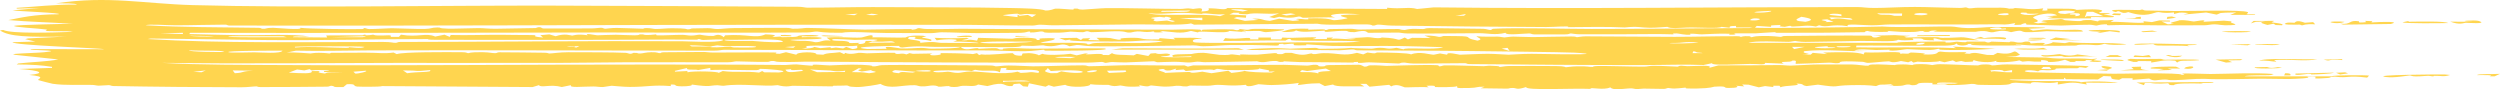 <?xml version="1.0" encoding="UTF-8"?> <svg xmlns="http://www.w3.org/2000/svg" width="308" height="11" viewBox="0 0 308 11" fill="none"><path d="M6.919 0.407C13.362 -0.554 17.76 0.467 23.737 0.63C36.895 0.988 54.246 0.665 67.703 0.691C77.888 0.71 88.238 0.779 98.362 0.834C98.882 0.837 99.192 0.942 99.427 0.943C101.644 0.956 105.361 0.86 107.56 0.874C112.185 0.903 120.234 0.887 124.471 0.986C126.27 1.028 128.115 1.045 128.814 1.296C129.472 1.309 129.83 1.082 130.002 1.07C130.004 1.07 130.006 1.07 130.008 1.07C130.561 1.032 131.957 1.191 132.265 1.181C132.311 1.18 132.027 1.015 132.775 1.065C132.841 1.069 132.78 1.181 133.409 1.183C133.573 1.183 135.678 1.012 136.28 1.001C138.282 0.967 143.062 1.102 145.456 1.099C145.822 1.099 146.033 1.034 146.419 1.033C146.619 1.032 146.918 1.103 146.98 1.103C147.249 1.1 148.425 0.778 148.003 1.413C149.231 1.373 148.87 1.163 148.897 1.027C150.231 1.007 150.873 1.306 151.221 0.989C157.778 1.027 164.334 1.066 170.891 1.104C170.893 1.052 170.895 1.001 170.897 0.949C172.829 1.155 173.492 0.806 174.595 1.106C175.276 1.04 175.956 0.974 176.636 0.908C194.12 1.111 211.562 0.87 228.849 0.87C229.578 0.87 229.76 0.98 230.964 0.981C232.292 0.982 234.16 0.854 235.911 0.856C237.447 0.857 239.713 0.961 241.425 0.977C241.812 0.981 242.091 0.911 242.135 0.911C242.391 0.914 242.404 1.024 242.652 1.027C242.949 1.031 243.307 0.949 243.65 0.954C244.932 0.972 246.329 0.944 246.491 0.946C247.273 0.957 247.446 1.064 247.51 1.066C248.38 1.079 248.054 0.981 248.27 0.987C249.394 1.017 250.188 1.26 251.727 1.027C251.685 1.117 251.643 1.207 251.601 1.297C252.779 1.348 252.001 1.108 252.242 1.065C252.34 1.049 254.874 1.078 255.07 1.082C255.75 1.098 255.769 1.218 255.827 1.219C255.971 1.223 257.683 1.087 258.561 1.192C259.6 1.316 258.377 1.56 258.635 1.605C258.679 1.613 259.767 1.588 259.913 1.665C260.074 1.747 259.133 1.745 259.148 1.779C259.158 1.803 260.72 1.972 260.42 2.086C260.18 2.2 258.061 2.054 257.612 2.108C257.538 2.117 257.678 2.258 257.612 2.263C257.349 2.282 252.467 2.286 252.244 2.263C252.498 2.199 252.752 2.134 253.006 2.07C252.668 2.064 252.33 2.057 251.992 2.051C252.473 1.999 252.954 1.948 253.434 1.896C252.72 1.367 250.569 1.903 250.48 2.167C250.442 2.289 251.757 2.603 250.533 2.786C250.719 2.818 250.905 2.849 251.091 2.88C251.475 2.829 251.858 2.777 252.242 2.726C251.986 2.694 251.731 2.661 251.475 2.629C251.569 2.592 251.663 2.555 251.757 2.519C252.474 2.46 253.191 2.401 253.908 2.342C254.276 2.369 254.199 2.477 254.453 2.498C257.611 2.762 255.551 2.426 257.619 2.475C257.914 2.533 258.21 2.591 258.505 2.649C258.401 2.409 259.317 2.56 260.425 2.456C260.292 2.534 260.16 2.612 260.028 2.69C261.633 2.648 264.886 3.041 264.008 2.611C264.376 2.648 264.744 2.685 265.112 2.721C265.422 2.651 265.733 2.581 266.043 2.51C266.473 2.519 266.902 2.527 267.331 2.535C267.333 2.573 267.335 2.611 267.337 2.649C266.995 2.649 266.652 2.649 266.31 2.649C266.567 2.765 266.824 2.881 267.081 2.997C267.334 2.978 267.586 2.959 267.839 2.939C266.779 2.83 268.176 2.651 268.514 2.498C269.408 2.441 269.978 2.64 270.278 2.649C270.419 2.653 272.077 2.303 271.427 2.688C272.28 2.641 273.134 2.594 273.987 2.547C274.321 2.577 274.654 2.606 274.988 2.636C274.264 2.815 276.363 3.032 274.817 3.106C273.662 3.162 273.378 2.994 272.83 2.995C272.336 2.996 272.075 3.109 271.537 3.114C267.923 3.146 264.979 3.125 261.546 3.075C260.868 3.065 260.251 3.12 259.795 3.113C259.281 3.104 259.925 2.962 259.27 2.997C258.582 3.033 258.433 3.149 258.251 3.151C258.138 3.152 257.78 3.048 257.45 3.048C256.094 3.048 254.108 3.149 253.916 3.148C253.698 3.147 249.865 3.053 249.681 3.036C249.584 3.027 249.786 2.643 248.941 3.052C248.678 3.06 248.414 3.067 248.15 3.075C248.193 2.998 248.236 2.922 248.278 2.845C246.717 3.136 247.254 2.973 245.749 2.996C242.145 3.051 236.828 2.986 232.886 3.013C232.005 3.02 231.67 3.111 230.629 3.118C229.661 3.124 227.135 2.85 227.684 3.229C225.532 2.901 225.186 3.468 224.108 3.114C223.977 3.165 223.847 3.217 223.717 3.268C222.547 3.048 222.186 3.242 220.909 3.268C220.358 3.28 220.993 3.045 219.882 3.307C219.669 3.287 219.457 3.268 219.245 3.248C219.294 3.191 219.344 3.135 219.393 3.078C218.159 3.124 218.08 3.095 218.22 3.307C217.625 3.269 217.029 3.23 216.433 3.191C216.359 3.261 216.285 3.331 216.211 3.401C216.497 3.534 230.022 3.333 231.906 3.269C234.115 3.427 238.553 3.23 240.337 3.267C241.051 3.282 241.367 3.44 242.406 3.459C243.445 3.478 244.753 3.335 245.306 3.33C247.149 3.312 255.881 3.343 249.942 3.54C250.113 3.617 250.284 3.694 250.454 3.771C252.814 3.508 251.96 3.67 253.918 3.697C254.742 3.708 256.703 3.536 256.593 3.886C255.063 3.951 253.436 3.839 252.105 3.844C251.973 3.845 250.397 4.005 249.586 3.961C248.854 3.922 249.358 3.588 247.766 3.963C246.584 3.597 245.9 3.929 245.588 3.964C245.048 4.025 244.989 3.845 244.449 3.824C243.862 3.8 243.457 3.92 243.377 3.921C242.571 3.924 238.372 3.94 238.18 3.867C238.349 3.835 238.518 3.803 238.686 3.771C237.596 3.72 237.824 3.904 237.537 3.926C237.324 3.926 237.11 3.925 236.897 3.924C236.982 3.886 237.066 3.848 237.151 3.81C235.863 3.818 236.848 3.951 235.021 3.947C233.86 3.945 232.661 3.799 232.549 3.81C232.515 3.813 232.881 3.911 232.408 3.924C231.624 3.946 230.27 3.944 230.119 3.81C229.735 3.829 229.768 3.96 229.717 3.963C229.494 3.975 225.663 4.02 224.976 4.028C223.074 4.049 220.957 4.021 218.896 4.043C218.684 4.045 218.819 3.961 218.607 3.964C218.266 3.968 216.516 4.1 216.255 4.11C215.602 4.133 213.886 4.08 213.616 4.118C213.577 4.124 214.142 4.238 213.482 4.273C212.749 4.312 213.143 4.159 213.104 4.157C211.611 4.105 210.669 4.211 209.65 4.232C209.32 4.238 208.711 4.123 208.245 4.157C208.192 4.161 208.298 4.268 208.245 4.273C207.541 4.329 206.883 4.131 206.578 4.118C205.833 4.087 206.238 4.233 206.2 4.234C205.703 4.239 205.035 4.186 204.28 4.193C200.914 4.224 198.167 4.233 194.588 4.223C194.138 4.222 193.605 4.119 193.536 4.119C193.324 4.12 193.385 4.241 192.77 4.238C191.475 4.232 190.274 4.238 188.992 4.235C188.733 4.235 188.623 4.123 188.427 4.12C187.766 4.113 185.514 4.406 185.477 4.042C184.167 4.365 183.296 4.086 182.242 4.09C179.743 4.096 175.831 4.162 173.34 4.12C172.816 4.111 172.57 4.018 172.278 4.013C171.755 4.004 168.764 4.056 168.608 4.041C168.301 4.013 168.485 3.602 166.905 3.96C165.979 3.985 166.089 3.817 165.897 3.808C164.405 3.74 162.953 4.117 163.224 3.771C161.487 3.865 160.361 4.056 159.651 3.733C159.661 3.891 158.843 3.985 157.858 3.925C158.867 3.66 158.742 3.491 161.181 3.54C161.22 3.54 161.146 3.654 161.185 3.655C161.533 3.663 162.259 3.605 162.853 3.611C163.447 3.618 163.117 3.696 163.355 3.694C163.572 3.693 163.565 3.584 163.88 3.582C164.901 3.578 165.805 3.548 166.386 3.546C166.752 3.545 167.162 3.64 167.446 3.64C168.544 3.64 170.871 3.565 172.269 3.575C172.56 3.578 172.438 3.685 173.075 3.694C173.149 3.695 173.421 3.583 173.978 3.56C174.536 3.537 174.969 3.592 175.327 3.581C175.627 3.571 175.502 3.471 176.116 3.465C176.628 3.46 182.426 3.532 182.741 3.548C183.194 3.571 183.409 3.71 183.686 3.693C183.734 3.69 183.817 3.555 183.985 3.545C186.765 3.385 192.919 3.57 196.095 3.569C202.735 3.567 208.861 3.487 215.56 3.456C215.68 3.432 215.799 3.409 215.919 3.385C215.241 3.384 214.564 3.383 213.887 3.383C213.883 3.319 213.879 3.255 213.874 3.192C212.959 3.182 213.08 3.332 213.106 3.423C212.767 3.384 212.428 3.346 212.09 3.307C211.797 3.529 209.538 3.382 208.373 3.382C207.616 3.382 206.714 3.466 206.315 3.46C205.471 3.446 205.493 3.31 205.427 3.307C205.314 3.304 204.136 3.425 203.286 3.42C202.029 3.414 201.893 3.204 200.173 3.382C197.97 3.273 195.527 3.328 193.152 3.346C193.604 3.152 191.476 3.335 190.516 3.332C184.659 3.313 177.46 3.23 171.526 3.154C170.764 3.144 170.188 3.03 169.763 3.033C169.532 3.035 169.432 3.17 169.112 3.152C169.056 3.149 169.017 3.023 168.421 3.004C166.939 2.956 163.247 3.166 162.313 2.925C157.245 2.962 152.178 2.999 147.11 3.037C146.983 2.985 146.856 2.934 146.728 2.882C145.766 3.145 141.96 2.991 140.104 3.003C136.838 3.025 132.67 3.107 129.808 3.116C129.186 3.118 128.677 3.043 128.088 3.045C127.835 3.046 127.52 3.142 127.256 3.143C124.297 3.15 120.29 3.051 117.308 3.053C110.537 3.058 104.161 3.043 97.3 3.048C74.19 3.063 51.213 3.205 28.299 3.148C27.992 3.147 28.007 3.036 27.769 3.035C26.364 3.029 23.226 3.121 21.639 3.116C20.374 3.112 18.367 2.942 17.932 3.113C22.424 3.373 27.171 3.353 31.848 3.426C32.18 3.431 32.221 3.536 32.262 3.538C33.02 3.575 32.541 3.429 33.639 3.423C34.006 3.421 37.396 3.758 36.993 3.422C37.804 3.557 43.526 3.624 44.631 3.579C44.966 3.566 44.729 3.466 44.795 3.461C45.084 3.439 45.215 3.576 45.473 3.58C46.162 3.588 47.913 3.477 48.246 3.478C49.012 3.479 51.307 3.591 52.318 3.565C53.245 3.54 53.072 3.397 53.873 3.384C54.504 3.374 53.816 3.495 55.226 3.531C55.925 3.549 58.37 3.462 58.964 3.462C59.558 3.462 60.218 3.548 61.037 3.542C62.217 3.532 64.784 3.485 65.985 3.457C66.057 3.456 66.231 3.344 66.408 3.346C66.774 3.351 66.664 3.489 66.94 3.503C67.217 3.517 72.004 3.5 72.817 3.501C73.378 3.502 73.765 3.42 74.074 3.421C74.317 3.422 74.344 3.536 74.591 3.538C74.668 3.538 75.322 3.438 75.974 3.44C76.591 3.443 78.933 3.537 79.204 3.538C79.381 3.539 79.187 3.457 79.709 3.459C80.185 3.461 80.498 3.567 80.769 3.569C81.399 3.572 82.102 3.482 82.77 3.481C84.69 3.48 84.591 3.611 84.706 3.616C85.026 3.627 85.154 3.507 85.259 3.505C85.701 3.495 86.786 3.472 87.181 3.468C87.672 3.462 87.88 3.576 88.403 3.577C88.792 3.577 89.578 3.465 90.466 3.46C92.468 3.447 94.848 3.426 96.814 3.43C97.4 3.431 97.49 3.536 97.669 3.538C98.611 3.553 99.138 3.436 99.407 3.438C101.324 3.448 104.744 3.631 106.524 3.646C107.248 3.653 110.42 3.568 112.209 3.583C112.414 3.585 112.222 3.667 112.45 3.654C112.995 3.623 112.944 3.457 113.221 3.462C113.354 3.465 113.658 3.559 114.047 3.568C116.061 3.616 117.447 3.543 118.366 3.548C127.192 3.597 136.192 3.64 144.435 3.655C145.354 3.657 146.494 3.558 147.881 3.654C147.924 3.705 147.966 3.757 148.009 3.809C148.058 3.758 148.106 3.707 148.155 3.656C149.726 3.629 150.32 3.564 151.925 3.628C152.063 3.634 152.485 3.87 152.746 3.577C154.336 3.789 153.464 3.575 154.644 3.555C155.824 3.535 156.971 3.601 158.115 3.616C158.742 3.721 156.11 3.963 155.939 3.962C155.662 3.961 155.375 3.815 155.109 3.808C154.321 3.784 153.559 3.9 153.382 3.77C152.363 3.907 153.631 3.839 153.504 3.963C152.824 3.911 152.144 3.86 151.465 3.809C151.118 4.23 147.361 3.681 147.622 4.002C147.324 3.937 147.025 3.873 146.726 3.809C145.416 4.211 144.645 3.928 142.897 3.808C143.023 3.86 143.149 3.911 143.275 3.963C143.239 3.984 141.697 4.066 142.248 3.847C140.667 4.136 140.734 3.655 139.316 4.003C138.474 4.047 138.98 3.846 137.472 3.849C136.579 3.851 135.47 3.957 134.472 3.964C134.242 3.965 134.142 3.848 133.937 3.848C133.732 3.849 133.633 3.963 133.385 3.966C132.873 3.972 132.209 3.892 131.889 3.9C131.602 3.906 131.193 4.007 130.501 4.023C128.088 4.079 128.817 3.935 128.436 3.886C128.026 3.834 127.732 4.024 126.916 4.002C126.834 4 127.045 3.881 126.779 3.886C126.565 3.89 126.457 4.019 125.745 4.043C125.462 4.052 121.066 4.08 120.396 4.082C119.369 4.086 117.083 3.977 116.02 3.977C115.611 3.977 115.174 4.081 114.739 4.08C113.297 4.078 110.99 4.069 109.162 4.064C107.517 4.059 104.627 3.831 103.726 4.037C101.415 4.064 100.854 3.888 100.679 3.885C100.208 3.879 99.99 3.995 99.397 4.001C91.704 4.069 81.575 3.992 74.289 4.001C57.389 4.023 40.397 4.087 23.439 4.04C23.393 4.092 23.348 4.143 23.302 4.195C25.307 4.228 27.662 4.318 29.641 4.339C32.283 4.366 36.202 4.15 38.139 4.504C37.353 4.535 36.073 4.399 36.096 4.581C37.501 4.594 38.906 4.607 40.311 4.62C40.269 4.536 40.227 4.452 40.185 4.368C41.652 4.344 43.152 4.362 44.624 4.35C44.879 4.348 44.698 4.272 44.921 4.271C45.17 4.271 45.001 4.349 45.048 4.349C45.678 4.35 45.867 4.272 45.944 4.273C46.141 4.276 45.988 4.351 46.556 4.371C47.611 4.411 48.366 4.212 48.118 4.543C48.458 4.543 48.799 4.543 49.139 4.543C49.227 4.453 49.315 4.363 49.403 4.273C51.497 4.636 52.462 3.999 53.619 4.504C54 4.427 54.382 4.35 54.763 4.273C54.978 4.363 55.193 4.453 55.408 4.543C55.45 4.465 55.492 4.388 55.534 4.311C57.589 4.368 59.778 4.275 61.744 4.284C63.113 4.29 63.441 4.321 64.654 4.315C67.352 4.302 64.673 4.455 66.914 4.621C66.798 4.526 66.681 4.431 66.564 4.337C66.936 4.302 67.307 4.267 67.678 4.233C67.937 4.31 68.195 4.387 68.454 4.464C69.6 4.064 70.343 4.387 70.499 4.387C70.625 4.386 71.058 4.145 72.415 4.349C71.853 4.02 73.451 4.347 73.579 4.349C73.7 4.351 75.256 4.277 75.887 4.28C76.384 4.283 77.444 4.353 78.183 4.35C78.836 4.347 78.77 4.235 78.818 4.234C79.621 4.225 79.118 4.311 79.699 4.316C80.28 4.32 80.731 4.225 80.856 4.233C80.919 4.238 80.708 4.342 80.997 4.352C81.773 4.379 83.176 4.288 84.064 4.291C84.379 4.292 84.775 4.38 85.126 4.383C85.663 4.387 85.914 4.269 86.227 4.273C86.335 4.274 87.029 4.456 87.89 4.428C88.054 4.422 88.536 4.038 89.176 4.582C89.225 4.506 89.275 4.429 89.324 4.353C92.214 4.163 93.018 4.785 94.303 4.233C96.402 4.295 94.961 4.51 95.191 4.543C95.34 4.564 96.024 4.504 96.1 4.508C96.233 4.514 96.21 4.583 96.356 4.583C99.031 4.57 97.843 4.44 98.69 4.357C100.705 4.161 102.277 4.597 98.773 4.466C98.773 4.505 98.773 4.543 98.773 4.582C99.635 4.545 101.826 4.562 101.094 4.758C100.518 4.911 95.322 4.811 98.265 5.027C98.933 5.076 99.279 4.931 100.436 5.202C101.201 5.217 101.312 4.866 102.348 5.007C102.178 4.884 102.007 4.762 101.837 4.639C103.25 4.48 104.993 4.694 106.078 4.625C106.447 4.602 107.776 4.018 107.466 4.602C108.086 4.565 111.006 4.673 111.549 4.621C111.679 4.608 111.849 4.297 113.738 4.406C113.869 4.445 114 4.484 114.131 4.523C112.404 4.636 115.454 4.751 114.626 5.046C114.344 4.913 112.975 4.832 112.754 4.766C112.378 4.651 113.499 4.503 112.07 4.543C111.17 5.036 113.744 4.809 113.351 5.277C115.226 5.059 115.414 5.267 115.838 5.276C117.653 5.311 118.795 5.261 120.508 5.316C120.925 5.22 117.825 5.081 117.441 5.123C118.854 4.782 116.422 4.767 115.395 4.969C115.309 4.866 115.223 4.763 115.137 4.66C116.473 4.716 117.777 4.745 119.1 4.66C119.186 4.699 119.272 4.737 119.358 4.776C119.062 4.834 118.765 4.892 118.468 4.95C119.568 5.044 118.908 4.744 120.375 5.007C120.42 4.891 120.466 4.775 120.511 4.66C121.917 4.698 123.323 4.736 124.729 4.775C125.461 4.543 128.166 4.629 127.671 4.93C128.763 4.951 127.415 4.791 128.438 4.718C128.884 4.686 129.754 4.677 129.969 4.758C129.877 5.045 128.574 5.08 128.18 5.277C128.419 5.341 134.477 5.136 133.937 5.471C134.421 5.511 134.198 5.339 135.071 5.295C137.515 5.171 141.302 5.513 143.271 5.084C140.959 4.846 140.275 5.099 138.504 5.109C137.372 5.115 130.474 5.156 132.015 4.853C131.761 4.891 131.508 4.93 131.255 4.968C130.998 4.878 130.742 4.788 130.486 4.698C131.208 4.685 131.93 4.672 132.652 4.659C132.824 4.749 132.996 4.839 133.169 4.929C133.248 4.864 133.328 4.8 133.407 4.736C133.711 4.723 134.015 4.711 134.319 4.698C134.233 4.775 134.148 4.852 134.063 4.929C134.531 4.943 134.999 4.956 135.468 4.969C135.342 4.866 135.216 4.763 135.09 4.66C137.295 4.634 136.548 4.698 137.772 4.891C138.685 4.911 137.142 4.713 139.075 4.662C141.322 4.604 139.848 4.919 142.758 4.852C142.8 4.8 142.842 4.749 142.884 4.697C143.524 4.749 144.164 4.8 144.804 4.852C144.719 4.788 144.635 4.724 144.55 4.66C145.871 4.684 147.691 4.562 148.129 4.813C146.79 4.692 146.803 5.131 147.151 5.211C147.87 5.377 158.486 5.223 160.544 5.212C163.176 5.198 165.165 5.339 167.568 5.123C165.939 4.946 160.212 5.091 159.126 4.968C159.019 4.956 159.049 4.554 158.358 5.007C156.131 4.93 153.469 5.058 150.687 5.045C150.772 4.929 150.857 4.813 150.942 4.698C152.652 4.944 154.234 4.403 154.012 4.853C154.352 4.853 154.692 4.853 155.033 4.853C155.033 4.775 155.033 4.698 155.033 4.621C155.546 4.621 156.059 4.621 156.572 4.621C156.572 4.698 156.572 4.775 156.572 4.853C156.997 4.853 157.422 4.853 157.847 4.853C157.891 4.776 157.935 4.698 157.979 4.621C159.252 4.782 163.59 4.353 161.683 4.814C162.28 4.814 162.878 4.814 163.476 4.814C163.474 4.757 163.472 4.701 163.47 4.644C163.727 4.636 163.984 4.629 164.241 4.621C164.156 4.672 164.071 4.724 163.987 4.775C165.164 4.683 166.28 4.953 167.053 4.776C166.544 4.737 166.034 4.698 165.524 4.66C166.502 4.733 168.303 4.581 168.465 4.58C168.956 4.58 169.215 4.694 169.748 4.7C170.228 4.705 170.162 4.617 170.252 4.62C172.844 4.709 171.856 5.186 173.067 4.622C173.196 4.699 173.324 4.776 173.453 4.853C173.625 4.789 173.796 4.724 173.968 4.66C174.734 4.666 175.499 4.672 176.265 4.678C176.01 4.582 175.754 4.486 175.499 4.39C176.646 4.347 177.182 4.54 177.293 4.544C177.608 4.555 177.751 4.434 177.849 4.434C182.526 4.444 179.685 4.551 182.022 5.006C182.855 4.827 182.012 4.648 181.894 4.467C183.002 4.552 183.348 4.502 184.518 4.512C184.822 4.515 185.149 4.613 185.341 4.614C185.508 4.615 186.027 4.511 186.427 4.51C187.092 4.51 187.978 4.572 188.889 4.57C189.647 4.569 191.967 4.495 193.584 4.494C194.275 4.494 194.115 4.581 194.293 4.582C194.367 4.582 194.905 4.477 195.348 4.477C198.96 4.475 202.662 4.541 206.291 4.539C208.849 4.537 211.447 4.454 214.009 4.462C214.555 4.464 214.266 4.541 214.504 4.543C214.586 4.544 214.684 4.41 215.527 4.464C215.832 4.484 215.482 4.577 215.781 4.582C215.927 4.584 215.989 4.467 216.841 4.44C218.39 4.391 219.222 4.547 219.36 4.543C219.621 4.534 219.544 4.437 219.89 4.433C221.579 4.416 222.989 4.4 224.497 4.392C225.201 4.388 230.054 4.368 230.321 4.386C230.917 4.424 230.362 4.627 231.127 4.62C231.341 4.569 231.555 4.517 231.77 4.466C231.429 4.427 231.089 4.388 230.749 4.349C231.685 4.414 232.748 4.322 233.441 4.326C233.57 4.327 234.749 4.418 235.351 4.408C235.095 4.446 234.839 4.484 234.584 4.523C234.674 4.555 234.764 4.587 234.855 4.62C236.058 4.571 237.331 4.572 238.564 4.579C239.009 4.581 238.859 4.66 239.309 4.663C241.932 4.679 241.27 4.352 243.794 4.967C242.942 4.911 239.833 4.989 239.381 4.969C239.066 4.955 237.845 4.435 238.293 4.968C235.774 4.966 237.962 4.672 235.609 4.736C235.656 4.801 235.703 4.866 235.75 4.931C234.929 4.972 234.322 5.005 233.823 4.89C233.656 5.206 230.866 5.022 229.335 5.043C227.123 5.073 224.625 5.15 222.434 5.164C221.679 5.168 221.251 5.044 221.156 5.045C221.018 5.046 220.629 5.154 220.353 5.155C219.321 5.158 216.182 4.975 215.402 5.276C221.54 5.276 227.679 5.276 233.817 5.276C233.046 5.128 239.255 5.113 239.57 5.121C239.861 5.127 239.616 5.231 239.703 5.238C240.348 5.282 240.898 5.131 241.103 5.131C241.259 5.131 241.575 5.202 242.13 5.201C242.232 5.2 242.26 5.126 242.37 5.125C243.094 5.125 243.809 5.126 244.536 5.126C244.581 5.127 244.764 5.236 244.948 5.236C245.132 5.236 245.313 5.127 245.36 5.127C245.941 5.128 246.937 5.199 247.49 5.199C247.682 5.199 247.549 5.119 247.764 5.12C248.424 5.122 248.207 5.279 249.023 5.238C249.297 5.225 249.279 5.105 249.804 5.121C250.175 5.132 250.135 5.345 250.194 5.353C250.275 5.362 251.556 5.194 251.975 5.334C251.059 5.702 252.976 5.353 252.884 5.197C253.392 5.236 253.899 5.276 254.407 5.315C254.58 5.275 254.753 5.236 254.926 5.197C256.974 5.374 258.224 5.268 260.238 5.322C260.335 5.325 262.033 5.412 261.953 5.468C260.937 5.563 259.924 5.567 259.273 5.391C258.203 5.727 258.185 5.46 256.457 5.504C255.879 5.519 255.838 5.61 255.771 5.612C253.521 5.657 249.918 5.696 248.402 5.43C247.977 5.502 249.504 5.53 248.911 5.583C248.587 5.612 240.791 5.697 243.282 5.391C243.023 5.399 242.765 5.408 242.506 5.416C242.248 5.706 240.962 5.64 241.108 5.351C240.986 5.41 240.864 5.469 240.742 5.528C240.502 5.578 240.217 5.605 239.818 5.621C238.289 5.681 229.191 5.581 228.708 5.622C228.697 5.691 228.686 5.759 228.675 5.828C232.694 5.905 236.593 5.735 240.975 5.931C240.848 5.867 240.721 5.803 240.593 5.738C242.342 5.828 244.091 5.918 245.839 6.008C243.989 6.125 241.044 6.222 239.101 6.126C238.756 6.109 239.009 6.02 238.93 6.009C238.722 5.981 238.499 6.136 237.755 6.151C237.01 6.166 235.138 6.056 234.967 6.059C234.636 6.066 233.744 6.244 233.181 6.241C232.441 6.238 232.937 6.128 232.788 6.126C232.174 6.115 231.623 6.169 231.142 6.161C230.428 6.149 228.944 5.956 228.445 6.24C228.955 6.253 229.465 6.266 229.975 6.279C227.208 6.381 225.045 6.017 222.318 6.298C221.699 6.642 223.952 6.595 222.047 6.742C222.393 6.737 222.739 6.732 223.085 6.727C223.166 6.655 223.247 6.583 223.328 6.511C223.923 6.563 224.519 6.614 225.115 6.666C224.945 6.601 224.775 6.537 224.605 6.473C226.717 6.424 228.849 6.359 229.587 6.704C229.63 6.62 229.674 6.537 229.717 6.453C231.678 6.555 234.621 6.201 234.071 6.666C234.164 6.641 234.257 6.616 234.35 6.592C235.535 6.687 235.029 6.495 235.474 6.473C235.601 6.467 237.905 6.566 236.884 6.704C239.131 6.809 238.438 6.375 239.058 6.356C240.496 6.571 243.084 6.249 241.996 6.588C242.21 6.601 242.425 6.614 242.639 6.627C243.343 6.359 244.037 6.662 244.8 6.763C245.058 6.769 245.316 6.775 245.575 6.781C245.748 6.691 245.921 6.601 246.094 6.511C248.526 6.939 247.756 5.768 248.867 6.752C248.694 6.811 248.521 6.87 248.348 6.929C247.937 6.957 247.527 6.985 247.116 7.013C248.772 7.039 250.427 7.065 252.083 7.091C254.184 7.366 255.38 7.067 257.714 7.285C257.933 7.259 258.151 7.233 258.37 7.207C258.147 7.429 257.299 7.397 258.879 7.497C259.013 7.654 257.947 7.675 257.461 7.554C257.343 7.524 258.341 7.404 257.22 7.399C256.458 7.396 257.841 7.586 255.558 7.516C255.643 7.554 255.728 7.592 255.812 7.631C255.565 7.63 255.317 7.629 255.07 7.628C254.849 7.539 254.629 7.449 254.409 7.36C253.844 7.489 253.526 7.669 252.233 7.631C252.584 7.575 252.108 7.396 251.468 7.399C251.468 7.464 251.468 7.528 251.468 7.593C249.92 7.634 250.454 7.445 249.167 7.593C249.038 7.541 248.909 7.49 248.78 7.439C248.079 7.65 245.496 7.794 245.967 7.477C245.243 7.785 243.722 7.646 243.156 7.4C243.112 7.464 243.069 7.528 243.025 7.592C242.724 7.605 242.423 7.618 242.122 7.631C241.954 7.592 241.786 7.554 241.618 7.515C241.404 7.554 241.191 7.592 240.977 7.631C240.849 7.567 240.72 7.503 240.591 7.438C240.248 7.515 239.905 7.592 239.562 7.669C239.352 7.618 239.142 7.567 238.932 7.516C238.91 7.649 236.83 7.679 236.25 7.591C236.076 7.63 235.903 7.669 235.73 7.708C235.646 7.644 235.561 7.581 235.476 7.517C235.348 7.568 235.219 7.619 235.09 7.67C234.793 7.619 234.496 7.568 234.199 7.517C232.989 7.83 232.95 7.555 232.673 7.557C232.161 7.561 230.415 7.757 230.124 7.746C229.832 7.736 229.691 7.624 229.456 7.614C225.578 7.437 227.172 7.738 226.394 7.786C225.974 7.812 225.677 7.707 225.306 7.719C224.671 7.738 221.469 7.877 221.285 7.863C221.016 7.844 221.648 7.35 220.776 7.477C220.747 7.742 218.882 7.475 219.754 7.844C218.986 7.812 218.218 7.78 217.45 7.747C217.537 8.061 216.59 7.859 215.558 7.877C214.096 7.901 210.805 8.108 210.925 7.785C210.575 7.859 210.225 7.934 209.875 8.008C207.479 7.906 205.129 8.012 202.751 8.016C195.694 8.028 188.037 7.958 181.013 7.895C180.675 7.892 180.724 7.786 180.48 7.784C179.203 7.772 175.883 7.847 174.094 7.824C173.52 7.816 173.241 7.714 173.06 7.709C172.443 7.692 172.588 7.828 172.304 7.824C171.856 7.817 169.486 7.692 168.669 7.679C168.265 7.672 167.786 7.78 167.313 7.746C167.272 7.744 167.348 7.633 167.313 7.631C166.45 7.617 166.969 7.713 166.677 7.708C164.596 7.672 162.372 7.67 160.114 7.647C159.554 7.641 158.696 7.563 158.214 7.556C158.031 7.553 158.36 7.637 157.726 7.63C157.508 7.628 157.434 7.519 157.189 7.511C156.132 7.482 155.778 7.833 154.869 7.55C153.116 7.569 150.064 7.659 148.464 7.661C148.085 7.662 147.901 7.597 147.54 7.598C147.284 7.599 146.834 7.699 146.435 7.7C146.035 7.701 145.405 7.606 144.637 7.609C143.828 7.613 142.823 7.67 142.641 7.669C142.421 7.669 142.318 7.549 142.098 7.55C141.432 7.554 139.65 7.673 138.793 7.685C137.871 7.699 137.318 7.641 137.004 7.642C136.712 7.643 136.372 7.745 136.239 7.746C136.031 7.747 135.982 7.629 135.719 7.63C135.289 7.632 134.846 7.706 134.201 7.708C122.59 7.745 111.205 7.68 99.909 7.593C98.649 7.584 97.938 7.667 96.082 7.629C95.33 7.613 95.647 7.491 95.061 7.514C94.8 7.525 94.866 7.621 94.536 7.626C93.077 7.646 91.377 7.556 90.744 7.558C90.494 7.558 90.207 7.668 89.693 7.669C85.861 7.682 81.327 7.651 77.203 7.67C75.02 7.68 71.714 7.736 69.208 7.743C62.284 7.764 54.835 7.738 48.52 7.749C38.984 7.765 29.495 7.866 19.98 7.746C24.431 8.011 30.493 7.989 35.449 8.018C49.763 8.1 65.005 7.946 79.675 7.952C84.78 7.954 91.215 7.948 96.803 8.009C97.057 8.012 97.582 7.928 98.13 7.936C98.246 7.939 99.689 8.092 100.175 8.094C99.715 7.821 101.619 8.064 102.208 8.057C102.951 8.049 104.499 7.912 106.237 7.989C107.814 8.059 107.379 8.164 107.466 8.171C108.024 8.213 108.218 8.044 108.645 8.027C110.391 7.959 119.371 8.057 121.878 8.063C122.525 8.065 122.543 8.172 122.689 8.173C123.076 8.173 123.626 8.067 124.245 8.068C125.361 8.07 126.647 8.171 127.261 8.171C128.73 8.173 131.519 8.053 133.428 8.051C133.965 8.05 133.932 8.162 134.175 8.161C135.246 8.159 138.033 8.028 139.362 8.026C141.52 8.024 143.739 8.097 145.933 8.06C146.072 8.11 146.211 8.16 146.35 8.21C146.569 8.157 146.789 8.105 147.008 8.053C150.717 8.092 154.493 7.98 158.182 7.987C158.607 7.988 160.71 8.084 161.061 8.084C161.353 8.084 161.64 7.961 162.073 7.979C162.679 8.004 162.109 8.239 163.099 8.172C163.365 8.154 163.107 8.053 163.641 8.022C163.818 8.011 167.246 7.97 167.431 7.977C167.738 7.989 168.012 8.205 168.091 8.21C168.503 8.234 168.485 8.068 168.762 8.053C169.577 8.008 170.643 8.119 170.776 8.117C172.378 8.086 175.374 7.954 177.056 8.032C177.288 8.043 177.26 8.167 177.301 8.171C177.565 8.196 177.728 8.056 177.979 8.053C179.328 8.037 181.441 8.131 182.797 8.155C182.954 8.158 183.284 8.09 183.562 8.097C185.139 8.135 184.628 8.243 184.717 8.248C184.93 8.259 185.303 8.14 185.869 8.132C187.325 8.113 190.118 8.13 191.68 8.139C192.85 8.147 192.832 8.284 192.909 8.286C193.073 8.291 193.529 8.182 194.299 8.169C195.781 8.145 195.612 8.253 196.221 8.248C196.272 8.248 196.183 8.143 196.859 8.132C198.165 8.111 201.098 8.214 202.495 8.209C203.033 8.207 203.158 8.106 203.709 8.104C204.581 8.1 206.551 8.21 206.706 8.21C206.75 8.21 206.847 8.093 207.103 8.093C207.385 8.093 207.662 8.153 207.872 8.153C209.067 8.151 211.126 7.947 210.554 8.364C210.937 8.261 211.32 8.158 211.703 8.055C214.207 8.076 216.639 8.035 219.119 8.014C219.677 8.009 220.143 8.088 220.614 8.084C221.084 8.08 223.162 7.95 223.509 7.947C224.128 7.943 227.648 7.929 228.086 7.938C228.941 7.956 229.771 8.129 230.119 8.095C230.398 8.068 230.14 7.971 230.672 7.943C231.594 7.896 233.16 8.02 233.441 8.018C233.562 8.018 233.337 7.942 234.463 7.936C235.069 7.933 235.395 8.017 235.615 8.016C235.684 8.016 235.581 7.881 236.782 7.899C237.611 7.912 237.965 8.016 238.052 8.016C238.183 8.017 238.498 7.906 239.022 7.91C240.249 7.919 242.49 8.047 243.655 8.057C243.88 8.059 243.804 7.924 244.702 7.936C245.344 7.945 245.232 8.052 245.473 8.057C245.854 8.063 246.422 7.932 247.265 7.936C248.324 7.942 256.193 8.078 256.6 8.113C256.874 8.137 257.192 8.138 257.328 8.196C257.211 8.252 257.095 8.308 256.979 8.363C255.774 8.168 256.26 8.391 255.94 8.406C255.477 8.426 253.731 8.398 253.308 8.447C253.158 8.465 253.502 8.584 252.694 8.645C251.826 8.711 251.44 8.499 251.095 8.788C249.863 8.467 248.681 8.808 250.107 8.899C250.903 8.95 258.711 9.065 260.305 9.082C261.598 9.097 264.019 9.011 265.609 9.033C266.543 9.046 268.844 9.061 268.747 9.215C269.576 9.234 268.699 9.081 268.873 9.06C269.237 9.015 271.825 9.121 272.315 9.117C274.732 9.097 277.781 8.925 280.128 9.119C280.019 9.16 279.91 9.201 279.801 9.242C279.273 9.318 276.826 9.21 276.55 9.407C280.128 9.407 283.707 9.407 287.286 9.407C287.219 9.239 291.658 9.241 291.868 9.317C291.79 9.399 291.712 9.48 291.634 9.562C289.126 9.253 289.351 9.661 287.667 9.444C286.981 9.441 287.188 9.576 286.85 9.601C283.487 9.856 286.796 9.325 284.222 9.446C284.997 9.641 282.888 9.712 281.944 9.737C281.729 9.742 278.905 9.693 278.569 9.696C276.685 9.714 273.45 9.82 271.578 9.714C270.104 9.701 269.292 9.84 267.954 9.872C266.938 9.896 267.229 9.799 266.751 9.797C265.747 9.795 265.417 10.092 264.774 9.677C264.094 9.729 263.414 9.781 262.734 9.832C262.734 9.768 262.734 9.703 262.734 9.639C262.306 9.639 261.879 9.639 261.452 9.639C261.326 9.703 261.2 9.767 261.075 9.832C259.719 9.744 260.285 9.589 260.031 9.406C259.738 9.394 259.445 9.381 259.152 9.368C258.926 9.509 258.699 9.649 258.472 9.789C257.164 9.777 255.856 9.766 254.548 9.755C254.463 9.69 254.379 9.626 254.294 9.562C254.291 9.626 254.289 9.69 254.286 9.755C252.071 9.768 249.856 9.781 247.64 9.794C247.051 9.897 250.6 9.975 250.869 9.981C252.364 10.015 256.335 9.912 256.34 10.141C257.269 9.97 260.067 10.013 260.937 10.218C259.616 10.205 258.295 10.193 256.974 10.181C257.017 10.258 257.059 10.334 257.102 10.411C255.456 10.101 255.215 10.118 253.523 10.411C253.522 10.308 253.52 10.205 253.519 10.102C252.339 10.46 250.253 9.853 250.194 10.295C249.565 10.259 248.937 10.223 248.309 10.188C246.953 10.241 249.059 10.581 243.748 10.448C243.382 10.439 243.458 10.326 242.908 10.334C242.749 10.336 241.84 10.5 240.102 10.483C239.831 10.48 239.81 10.383 239.529 10.37C238.879 10.341 237.584 10.534 238.172 10.219C235.597 10.127 236.664 10.386 235.865 10.488C235.333 10.556 235.44 10.37 234.979 10.412C234.409 10.465 234.828 10.653 232.545 10.566C232.801 10.553 233.057 10.541 233.313 10.528C233.185 10.477 233.056 10.426 232.927 10.375C231.624 10.497 231.747 10.318 231.133 10.605C230.186 10.477 229.366 10.467 228.071 10.49C225.555 10.536 226.845 10.845 223.973 10.429C223.507 10.487 223.042 10.545 222.577 10.604C221.812 10.481 222.431 10.327 221.289 10.296C222.183 10.6 219.774 10.489 219.367 10.759C219.324 10.695 219.282 10.631 219.239 10.566C218.984 10.566 218.729 10.566 218.474 10.566C218.473 10.618 218.473 10.67 218.472 10.721C218.132 10.683 217.793 10.644 217.453 10.605C217.198 10.656 216.942 10.708 216.687 10.759C216.267 10.651 215.847 10.543 215.428 10.435C215.164 10.427 214.9 10.42 214.637 10.412C214.72 10.489 214.804 10.566 214.887 10.643C214.548 10.618 214.21 10.592 213.871 10.566C214.265 10.693 214.017 10.841 212.963 10.837C212.092 10.834 213.073 10.57 211.201 10.68C211.071 10.688 210.84 10.876 209.071 10.905C206.95 10.939 207.98 10.803 207.603 10.799C207.528 10.798 206.88 10.892 206.274 10.906C205.929 10.914 205.598 10.837 205.552 10.837C205.34 10.841 205.278 10.949 204.984 10.953C204.236 10.962 203.233 10.909 202.501 10.915C202.168 10.917 201.855 10.981 201.707 10.982C201.476 10.982 201.184 10.885 200.951 10.885C200.091 10.887 198.786 11.212 198.386 10.761C197.56 11.175 195.828 10.674 195.954 10.952C193.745 10.847 187.852 11.188 188.025 10.721C186.773 11.121 186.885 10.831 186.361 10.837C185.775 10.844 186.078 10.921 185.613 10.918C184.525 10.91 183.485 10.877 182.403 10.875C182.573 10.811 182.743 10.747 182.913 10.683C181.776 10.662 182.167 10.811 181.008 10.84C178.876 10.892 179.774 10.774 179.459 10.606C179.544 10.768 177.03 10.743 176.774 10.721C176.621 10.708 177.29 10.499 175.75 10.567C175.834 10.631 175.919 10.695 176.003 10.759C175.301 10.672 173.396 10.783 173.073 10.762C172.924 10.752 172.13 10.233 171.403 10.643C171.315 10.579 171.228 10.515 171.14 10.451C170.333 10.528 169.525 10.605 168.718 10.682C168.589 10.567 168.461 10.451 168.332 10.335C168.076 10.335 167.819 10.335 167.563 10.335C167.733 10.438 167.903 10.541 168.073 10.643C166.492 10.597 164.559 10.759 164.234 10.412C163.895 10.477 163.556 10.541 163.217 10.605C162.997 10.49 162.776 10.375 162.556 10.259C160.987 10.288 160.961 10.366 159.889 10.488C159.931 10.398 159.973 10.308 160.014 10.218C159.223 10.345 157.779 10.462 156.638 10.478C156.095 10.486 155.163 10.362 155.035 10.373C154.906 10.385 153.633 10.872 153.495 10.45C151.621 10.637 150.796 10.446 150.036 10.451C149.542 10.454 149.317 10.555 148.759 10.566C147.96 10.581 147.156 10.532 146.695 10.539C146.432 10.543 146.383 10.642 146.201 10.645C145.341 10.66 145.845 10.559 144.939 10.566C144.855 10.567 144.193 10.687 143.447 10.672C143.03 10.663 141.95 10.528 141.855 10.528C141.432 10.53 141.77 10.801 140.326 10.488C140.368 10.54 140.41 10.591 140.452 10.643C138.665 10.773 138.383 10.544 138.022 10.528C137.976 10.527 137.541 10.615 137.281 10.603C136.841 10.582 136.664 10.461 136.566 10.455C136.223 10.437 135.068 10.49 134.313 10.373C134.472 10.719 131.826 10.841 131.239 10.45C130.771 10.527 130.303 10.604 129.834 10.682C129.622 10.617 129.41 10.553 129.198 10.488C129.07 10.553 128.941 10.617 128.812 10.681C128.129 10.54 127.447 10.398 126.764 10.257C126.721 10.398 126.677 10.54 126.634 10.682C126.442 10.665 126.251 10.649 126.06 10.633C125.911 10.521 125.762 10.408 125.613 10.296C125.374 10.317 125.135 10.339 124.896 10.36C124.837 10.441 124.778 10.523 124.718 10.604C123.434 10.698 124.094 9.921 121.647 10.604C121.267 10.54 120.886 10.476 120.505 10.412C120.075 10.724 119.27 10.535 118.619 10.57C118.161 10.595 118.186 10.719 117.562 10.722C116.937 10.725 116.96 10.606 116.911 10.605C116.402 10.598 116.018 10.703 115.645 10.682C115.588 10.679 115.447 10.537 114.971 10.529C114.495 10.52 114.208 10.67 113.499 10.641C113.136 10.627 113.031 10.508 112.708 10.498C111.172 10.447 109.626 11.048 108.474 10.335C108.214 10.425 106.331 10.742 105.525 10.723C104.271 10.694 104.754 10.554 104.256 10.529C104.184 10.525 103.803 10.572 102.751 10.563C102.563 10.562 102.606 10.641 102.579 10.642C101.353 10.64 98.972 10.578 97.626 10.567C97.505 10.566 96.876 10.786 95.808 10.49C94.226 10.709 91.247 10.238 89.16 10.568C88.871 10.575 88.52 10.496 88.392 10.499C87.289 10.524 87.693 10.763 85.2 10.412C85.402 10.534 84.818 10.645 83.994 10.635C82.755 10.621 83.635 10.394 82.64 10.412C82.64 10.477 82.64 10.541 82.64 10.605C80.349 10.432 79.893 10.707 77.594 10.709C76.768 10.709 75.546 10.567 75.349 10.566C75.273 10.567 74.369 10.721 74.282 10.723C73.796 10.727 73.521 10.656 73.102 10.655C71.714 10.654 70.059 10.855 70.358 10.49C69.977 10.567 69.595 10.644 69.214 10.721C67.773 10.331 66.695 10.869 66.393 10.49C66.135 10.568 65.877 10.646 65.62 10.725C59.438 10.685 53.257 10.645 47.076 10.606C46.83 10.728 44.135 10.684 43.996 10.665C43.362 10.579 44.032 10.313 42.737 10.374C42.593 10.491 42.45 10.607 42.307 10.724C40.679 10.762 41.462 10.646 40.819 10.567C40.551 10.581 40.638 10.672 40.274 10.678C38.303 10.714 34.261 10.719 32.106 10.726C31.671 10.727 31.737 10.643 31.602 10.643C31.231 10.643 30.499 10.75 29.754 10.75C25.149 10.749 18.623 10.689 13.988 10.6C13.673 10.594 13.634 10.493 13.421 10.488C13.127 10.481 12.469 10.563 12.159 10.554C11.868 10.546 11.681 10.47 11.369 10.461C9.94 10.419 8.02 10.548 6.491 10.322C6.363 10.303 4.762 9.897 4.726 9.871C4.513 9.713 5.936 9.464 3.599 9.233C5.688 9.031 5.035 8.674 2.322 8.5C3.683 8.455 5.044 8.41 6.405 8.365C6.406 8.322 6.408 8.28 6.41 8.238C5.171 8.028 3.942 7.959 2.058 7.939C2.117 7.9 2.176 7.861 2.235 7.822C3.899 7.626 5.906 7.59 7.173 7.323C5.315 7.125 3.456 6.928 1.598 6.73C1.691 6.699 1.784 6.668 1.876 6.637C2.767 6.557 4.713 6.51 5.453 6.435C8.278 6.15 2.98 6.222 3.85 6.048C6.833 6.054 9.817 6.06 12.8 6.067C12.904 5.939 1.428 5.585 1.546 5.198C2.484 5.172 3.421 5.146 4.359 5.12C3.941 5.022 3.523 4.924 3.105 4.825C3.22 4.794 3.336 4.763 3.451 4.732C5.033 4.656 6.614 4.579 8.196 4.503C3.387 4.58 1.152 4.524 0 3.75C0.13 3.731 0.261 3.711 0.391 3.691C1.433 4.175 6.351 4.019 8.965 3.922C8.432 3.781 6.131 3.89 5.644 3.805C5.507 3.78 5.987 3.682 5.668 3.632C4.833 3.501 1.277 3.332 1.794 3.172C2.127 3.069 7.849 2.927 8.965 2.938C6.349 2.753 3.653 2.699 1.029 2.474C2.685 2.16 4.152 1.776 7.175 1.759C8.097 1.595 1.697 1.366 1.549 1.276C2.656 1.18 3.764 1.084 4.871 0.987C3.934 1.013 2.998 1.039 2.061 1.064C2.058 1.032 2.055 1 2.053 0.968C4.479 0.818 6.7 0.544 9.477 0.562C9.387 0.392 7.726 0.409 6.919 0.407ZM272.699 10.104C272.755 10.246 271.737 10.223 271.164 10.22C271.25 10.245 271.336 10.271 271.422 10.297C270.199 10.27 267.921 10.216 267.836 10.49C266.963 10.524 267.349 10.286 267.068 10.259C266.958 10.248 265.819 10.387 264.907 10.218C264.691 10.218 264.474 10.219 264.257 10.22C264.216 10.31 264.174 10.4 264.132 10.49C263.83 10.38 263.528 10.271 263.226 10.162C266.382 10.143 269.538 10.123 272.695 10.104C272.696 10.104 272.698 10.104 272.699 10.104ZM241.238 10.22C240.089 10.17 238.328 10.089 238.684 10.336C239.41 10.323 240.136 10.31 240.862 10.297C240.988 10.271 241.113 10.246 241.238 10.22ZM126.898 10.026C125.938 9.784 125.054 9.994 123.569 9.95C123.571 10.001 123.573 10.052 123.575 10.104C124.182 9.981 125.787 10.062 126.898 10.026ZM301.219 9.177C301.431 9.196 301.642 9.215 301.854 9.234C300.994 9.51 300.84 9.316 299.867 9.342C299.809 9.344 299.829 9.407 299.808 9.407C299.57 9.412 299.35 9.336 299.135 9.337C298.72 9.339 298.382 9.416 297.648 9.413C297.08 9.411 297.074 9.29 296.875 9.293C296.704 9.296 295.019 9.629 293.934 9.485C291.871 9.212 300.59 9.152 301.219 9.177ZM307.335 9.405C307.131 9.406 306.927 9.407 306.723 9.408C307.336 9.222 306.098 9.25 305.19 9.254C305.218 9.076 307.14 9.152 308 9.099C307.778 9.201 307.557 9.303 307.335 9.405ZM281.531 9.023C282.33 9.005 282.197 9.227 282.163 9.293C281.909 9.293 281.655 9.293 281.401 9.293C281.444 9.203 281.488 9.113 281.531 9.023ZM287.536 8.946C287.288 9.097 285.555 9.163 284.733 9.175C284.697 9.175 284.923 9.092 284.342 9.1C284.167 9.102 282.451 9.404 282.828 9.062C284.397 9.023 285.965 8.984 287.534 8.946C287.535 8.946 287.535 8.946 287.536 8.946ZM289.287 9.035C288.96 9.082 288.634 9.13 288.307 9.177C288.138 9.106 287.969 9.035 287.801 8.964C288.172 8.946 288.544 8.928 288.916 8.911C289.039 8.952 289.163 8.993 289.287 9.035ZM43.54 8.833C43.616 8.909 43.692 8.985 43.768 9.061C44.063 9.107 45.494 8.777 45.041 8.713C44.541 8.753 44.041 8.793 43.54 8.833ZM37.497 8.674C37.199 8.636 36.901 8.598 36.604 8.559C36.261 8.688 35.919 8.817 35.577 8.946C37.064 9.032 38.646 9.132 38.391 8.753C38.731 8.753 39.071 8.753 39.412 8.753C39.125 8.91 39.164 8.961 40.054 9.061C40.249 8.843 41.17 8.954 42.224 8.906C41.458 8.893 40.691 8.88 39.924 8.868C39.924 8.829 39.924 8.791 39.924 8.752C41.633 8.766 39.509 8.522 38.395 8.675C38.308 8.624 38.22 8.572 38.132 8.521C37.92 8.572 37.709 8.623 37.497 8.674ZM161.044 8.752C160.832 8.713 160.62 8.675 160.408 8.636C159.587 9.14 161.259 8.662 162.449 9.061C162.056 8.758 163.87 8.771 163.974 8.75C163.765 8.648 163.556 8.546 163.348 8.444C162.58 8.547 161.812 8.649 161.044 8.752ZM155.037 8.404C155.772 8.656 152.163 8.671 150.952 8.616C150.658 8.602 150.133 8.464 149.921 8.482C149.792 8.533 149.663 8.584 149.534 8.635C149.381 8.458 147.017 8.657 146.086 8.751C145.998 8.687 145.91 8.623 145.823 8.559C145.483 8.584 145.143 8.61 144.804 8.635C144.847 8.571 144.889 8.507 144.932 8.443C144.675 8.52 144.418 8.597 144.161 8.674C143.153 8.76 143.775 8.411 143.017 8.52C142.175 8.641 143.555 8.849 143.529 8.984C144.213 8.949 145.767 8.871 146.46 8.867C146.859 8.865 146.407 9.107 148.124 8.829C148.501 8.894 148.877 8.958 149.253 9.023C149.944 8.92 150.635 8.817 151.326 8.714C151.455 8.804 151.584 8.893 151.712 8.983C151.786 8.997 153.384 8.793 153.299 8.726C153.946 8.898 155.275 8.928 156.674 8.937C156.809 8.888 156.944 8.839 157.078 8.79C155.725 8.896 156.648 8.739 156.244 8.645C156.011 8.592 155.299 8.486 155.037 8.404ZM52.972 8.637C50.699 8.856 52.106 8.675 49.649 8.675C49.82 8.791 49.992 8.907 50.163 9.023C51.371 8.811 53.359 8.952 52.974 8.637C52.973 8.637 52.972 8.637 52.972 8.637ZM28.929 9.022C30.229 8.952 29.577 8.772 31.225 8.714C31.226 8.714 31.226 8.714 31.227 8.714C30.375 8.701 29.523 8.688 28.671 8.675C28.757 8.791 28.843 8.906 28.929 9.022ZM104.936 8.882C106.183 8.932 105.937 8.842 107.069 9.022C108.753 8.804 107.327 8.834 107.327 8.636C106.942 8.694 106.557 8.752 106.172 8.811C105.239 8.625 106.124 8.532 106.124 8.514C106.123 8.514 106.123 8.514 106.122 8.514C106.122 8.454 106.152 8.442 105.794 8.406C105.508 8.564 105.222 8.723 104.936 8.882ZM110.272 8.637C109.844 8.768 109.652 8.938 110.776 9.022C110.776 9.022 110.777 9.022 110.778 9.022C110.868 8.728 111.946 8.965 112.437 8.946C112.566 8.914 112.695 8.882 112.824 8.85C111.973 8.779 111.122 8.708 110.272 8.637ZM129.07 8.366C129.075 8.691 128.132 8.722 129.459 9.022C129.717 9.016 129.975 9.01 130.232 9.005C130.402 8.933 130.571 8.862 130.74 8.79C134.009 9.379 134.983 8.377 129.459 8.751C129.458 8.752 129.458 8.752 129.457 8.752C129.328 8.623 129.199 8.495 129.07 8.366ZM123.313 8.394C123.272 8.564 123.23 8.735 123.189 8.906C122.467 8.494 121.534 8.887 120.119 8.596C119.991 8.648 119.863 8.7 119.734 8.752C119.205 8.638 114.009 8.605 115.135 8.868C115.626 8.982 116.697 8.827 116.789 8.83C117.101 8.843 117.508 8.99 118.035 8.981C118.34 8.976 118.982 8.804 119.604 8.804C120.994 8.805 123.531 9.268 125.359 8.829C125.49 8.881 125.622 8.932 125.754 8.984C127.11 8.952 126.657 8.789 127.919 8.984C128.791 8.173 122.846 9.024 124.084 8.366C124.083 8.366 124.082 8.366 124.082 8.366C123.826 8.375 123.569 8.384 123.313 8.394ZM85.971 8.637C85.889 8.491 84.316 8.716 84.685 8.367C84.172 8.488 83.658 8.61 83.145 8.731C83.149 8.764 83.153 8.796 83.157 8.829C83.667 8.803 84.177 8.778 84.688 8.752C84.689 8.804 84.692 8.855 84.693 8.907C85.454 8.72 88.627 8.801 88.531 8.984C88.7 8.907 88.87 8.83 89.04 8.753C90.558 8.962 91.864 8.74 93.517 8.944C93.645 8.88 93.773 8.817 93.901 8.753C93.985 8.804 94.068 8.856 94.152 8.907C94.754 8.914 95.356 8.92 95.959 8.927C97.921 8.719 94.108 8.451 93.645 8.482C93.584 8.486 93.593 8.619 93.209 8.64C92.527 8.677 88.71 8.544 87.53 8.632C87.519 8.544 87.509 8.455 87.499 8.367C86.99 8.457 86.48 8.547 85.971 8.637ZM136.364 8.714C136.451 8.804 136.537 8.894 136.623 8.984C138.11 8.894 139.046 8.972 138.665 8.675C138.664 8.675 138.663 8.675 138.663 8.675C137.896 8.688 137.13 8.701 136.364 8.714ZM246.87 8.79C246.831 8.612 246.12 8.545 245.201 8.673C245.246 8.725 245.29 8.777 245.334 8.829C245.813 8.676 246.41 8.942 247.887 8.907C247.887 8.817 247.887 8.727 247.887 8.637C247.548 8.688 247.209 8.739 246.87 8.79ZM135.081 8.675C134.628 8.569 133.356 8.891 134.193 8.907C134.833 8.919 135.325 8.732 135.081 8.675ZM23.815 8.848C24.151 8.867 24.487 8.886 24.823 8.905C24.998 8.828 25.173 8.751 25.348 8.675C25.347 8.675 25.346 8.675 25.346 8.675C24.835 8.733 24.325 8.79 23.815 8.848ZM100.675 8.896C101.814 8.885 102.954 8.874 104.094 8.863C104.105 8.813 104.117 8.763 104.128 8.713C102.986 8.895 102.527 8.699 102.261 8.687C102.262 8.687 102.263 8.687 102.264 8.687C101.41 8.648 100.595 8.618 99.787 8.559C100.083 8.671 100.379 8.784 100.675 8.896ZM96.768 8.582C96.96 8.934 97.211 8.975 98.962 8.727C98.892 8.684 98.823 8.64 98.754 8.597C97.847 8.623 97.317 8.704 97.477 8.521C97.24 8.541 97.004 8.561 96.768 8.582ZM114.615 8.694C114.405 8.582 112.738 8.695 112.828 8.751C112.864 8.774 115.025 8.915 114.615 8.694ZM259.53 8.713C259.145 8.687 258.761 8.661 258.377 8.635C258.888 8.597 259.399 8.559 259.91 8.521C259.783 8.585 259.657 8.649 259.53 8.713ZM263.748 8.211C264.021 8.256 263.131 8.573 264.769 8.655C263.577 8.662 262.385 8.668 261.193 8.675C261.752 8.624 262.311 8.572 262.87 8.521C262.772 8.43 262.675 8.339 262.577 8.248C262.967 8.236 263.358 8.223 263.748 8.211ZM265.027 8.443C264.385 8.202 267.765 8.184 268.08 8.214C268.15 8.221 268.483 8.403 268.606 8.443C268.096 8.443 267.585 8.443 267.075 8.443C267.246 8.501 267.417 8.558 267.587 8.616C266.99 8.636 266.393 8.655 265.795 8.675C266.051 8.617 266.306 8.559 266.562 8.502C266.05 8.482 265.539 8.463 265.027 8.443ZM251.468 8.502C251.896 8.508 252.323 8.514 252.75 8.52C252.665 8.43 252.579 8.34 252.494 8.25C252.238 8.25 251.983 8.25 251.727 8.25C251.641 8.334 251.555 8.418 251.468 8.502ZM260.175 8.386C259.552 8.819 257.857 7.872 259.839 8.222C260.038 8.258 260.233 8.344 260.175 8.386ZM269.346 8.265C270.675 7.95 270.375 8.647 269.12 8.443C269.057 8.432 269.246 8.289 269.346 8.265ZM279.307 8.255C279.415 8.258 279.603 8.483 280.63 8.269C280.8 8.294 280.969 8.32 281.139 8.346C280.742 8.451 277.347 8.513 277.816 8.29C278.336 8.286 278.77 8.248 279.307 8.255ZM276.02 7.42C275.51 7.426 275.001 7.433 274.491 7.439C274.659 7.51 274.827 7.58 274.995 7.651C274.744 7.67 274.494 7.69 274.243 7.709C273.815 7.587 273.386 7.465 272.958 7.343C274.065 7.323 275.173 7.304 276.281 7.285C276.194 7.33 276.107 7.375 276.02 7.42ZM262.473 7.246C263.453 7.334 264.654 7.24 266.247 7.255C266.247 7.255 266.248 7.255 266.249 7.256C266.328 7.257 266.469 7.354 266.725 7.358C266.943 7.361 271.243 7.254 270.908 7.419C269.244 7.566 268.622 7.342 268.223 7.708C268.142 7.631 268.061 7.554 267.98 7.477C266.38 7.343 265.923 7.61 265.025 7.708C265.028 7.65 265.032 7.592 265.035 7.534C264.435 7.528 263.835 7.522 263.235 7.516C263.32 7.554 263.404 7.593 263.489 7.631C263.277 7.631 263.065 7.631 262.852 7.631C262.335 7.459 261.68 7.418 262.473 7.246ZM278.331 7.516C278.802 7.075 283.392 7.377 285.488 7.285C284.388 7.55 282.682 7.367 281.482 7.364C279.161 7.359 280.765 7.522 280.372 7.593C280.177 7.629 278.861 7.346 278.331 7.516ZM258.892 7.323C260.049 7.358 260.696 7.257 261.697 7.419C261.613 7.451 261.53 7.483 261.446 7.516C261.103 7.486 258.308 7.393 258.892 7.323ZM288.561 7.4C286.326 7.242 287.428 7.641 286.266 7.342C287.031 7.323 287.796 7.304 288.561 7.285C288.561 7.323 288.561 7.362 288.561 7.4ZM132.524 7.015C131.582 7.005 130.53 6.924 129.967 7.091C130.607 7.116 131.247 7.142 131.887 7.168C132.099 7.117 132.311 7.066 132.524 7.015ZM159.38 5.388C159.165 5.348 158.315 5.466 158.225 5.466C158.059 5.466 158.104 5.408 158.102 5.393C157.012 5.403 158.017 5.583 157.211 5.622C157.073 5.629 155.179 5.54 154.409 5.547C153.224 5.558 152.04 5.547 151.597 5.55C150.85 5.555 149.462 5.69 148.233 5.697C147.727 5.699 147.55 5.591 147.041 5.594C143.772 5.612 137.337 5.761 134.436 5.692C133.72 5.675 133.036 5.534 132.657 5.545C132.359 5.597 132.06 5.648 131.761 5.7C130.842 5.235 130.535 5.649 129.544 5.692C128.915 5.719 128.62 5.582 128.536 5.582C127.975 5.585 127.699 5.65 127.259 5.661C126.765 5.673 126.055 5.611 125.878 5.622C125.77 5.63 126.116 5.813 124.199 5.81C122.246 5.806 120.317 5.787 118.33 5.778C118.993 6.331 119.564 5.953 120.375 5.932C120.592 5.927 120.454 6.015 120.644 6.011C121.179 6 122.203 5.914 122.646 5.935C123.124 5.958 122.961 6.161 123.567 6.086C123.598 6.082 123.501 5.998 123.643 5.984C125.077 5.845 125.546 5.991 127.359 5.996C128.559 5.999 135.852 5.915 136.102 5.97C137.408 6.264 129.723 6.267 128.825 6.243C128.51 6.235 128.84 6.142 128.553 6.124C128.432 6.117 127.34 6.294 126.26 6.309C124.954 6.327 122.331 6.206 121.087 6.21C110.392 6.247 99.845 6.14 89.16 6.138C88.933 6.138 88.633 6.244 87.89 6.244C74.036 6.242 59.678 6.158 45.647 6.208C42.588 6.219 39.554 6.319 36.467 6.24C36.084 6.317 35.701 6.395 35.318 6.472C36.298 6.411 38.093 6.586 38.257 6.588C38.316 6.589 38.687 6.502 39.286 6.506C40.128 6.513 40.498 6.588 40.567 6.588C40.781 6.589 40.641 6.508 40.845 6.508C42.371 6.512 43.551 6.489 44.952 6.488C46.533 6.488 47.335 6.638 48.487 6.473C48.617 6.537 48.748 6.601 48.878 6.666C49.739 6.388 54.863 6.419 56.939 6.433C57.594 6.438 57.479 6.551 57.7 6.551C57.84 6.551 57.785 6.403 59.498 6.432C60.361 6.447 60.587 6.554 61.02 6.551C61.255 6.549 61.217 6.442 61.554 6.442C63.508 6.442 65.102 6.477 67.014 6.496C67.552 6.502 67.558 6.591 67.678 6.59C68.121 6.586 68.891 6.435 70.017 6.435C71.871 6.436 75.564 6.437 77.08 6.51C77.303 6.521 77.487 6.627 77.651 6.626C77.899 6.623 77.996 6.512 78.04 6.511C78.869 6.509 78.37 6.613 78.926 6.588C79.225 6.574 79.537 6.447 80.233 6.433C81.152 6.414 80.972 6.565 81.356 6.549C81.396 6.547 81.408 6.442 81.785 6.439C83.216 6.426 85.292 6.402 86.646 6.402C87.035 6.402 87.324 6.473 87.867 6.474C88.96 6.477 95.173 6.432 95.683 6.472C95.736 6.476 95.184 6.631 96.064 6.627C96.32 6.562 96.576 6.498 96.832 6.433C97.259 6.536 97.687 6.64 98.115 6.743C98.099 6.386 100.615 6.331 100.59 6.696C100.866 6.711 101.141 6.725 101.416 6.74C101.99 6.488 102.371 6.581 103.479 6.433C103.652 6.51 103.825 6.588 103.997 6.665C104.041 6.613 104.084 6.562 104.128 6.51C104.719 6.789 105.689 6.509 105.807 6.508C106.26 6.502 106.6 6.572 106.813 6.57C107.606 6.563 109.324 6.465 110.25 6.51C110.294 6.513 110.251 6.632 110.515 6.647C110.99 6.673 111.037 6.499 111.671 6.704C111.799 6.652 111.927 6.601 112.055 6.549C112.191 6.576 112.327 6.603 112.463 6.629C113.265 6.616 114.067 6.602 114.869 6.588C114.14 6.79 114.979 6.903 115.773 6.744C116.041 6.69 115.803 6.567 115.892 6.549C116.015 6.524 119.615 6.586 119.853 6.666C120.023 6.627 120.194 6.588 120.364 6.549C120.45 6.627 120.537 6.704 120.623 6.782C120.717 6.755 120.811 6.728 120.905 6.7C121.841 6.837 124.273 6.524 124.714 6.549C124.949 6.562 124.737 6.892 125.866 6.858C125.906 6.768 125.945 6.677 125.984 6.586C126.242 6.573 126.501 6.56 126.759 6.547C127.244 6.555 127.95 6.713 127.973 6.82C128.125 6.756 128.276 6.691 128.428 6.627C128.835 6.837 131.005 6.762 131.878 6.629C132.134 6.693 132.389 6.756 132.645 6.819C132.988 6.742 133.331 6.665 133.674 6.588C134.469 6.565 133.629 6.693 133.798 6.704C134.157 6.726 135.983 6.51 135.863 6.779C136.112 6.78 136.361 6.78 136.61 6.781C136.738 6.704 136.866 6.627 136.994 6.55C137.422 6.815 138.161 6.722 139.679 6.819C139.806 6.758 139.933 6.696 140.061 6.635C140.53 6.722 140.999 6.809 141.468 6.896C141.565 6.795 141.661 6.694 141.757 6.592C141.961 6.578 142.165 6.563 142.369 6.549C142.784 6.775 143.528 6.53 143.907 6.624C144.46 6.76 144.033 6.923 143.006 6.954C143.083 7.119 146.141 7.043 146.846 7.031C146.799 6.999 146.753 6.967 146.706 6.935C145.985 6.96 145.264 6.986 144.543 7.011C143.939 6.596 145.897 6.708 146.795 6.654C146.877 6.649 147.343 6.492 148.249 6.506C148.599 6.512 149.967 6.742 150.228 6.755C152.337 6.86 150.787 6.531 152.85 6.819C152.42 6.599 153.605 6.782 154.839 6.739C155.049 6.732 156.83 6.553 156.95 6.549C157.7 6.52 156.884 6.715 157.969 6.664C158.099 6.613 158.23 6.562 158.36 6.51C158.613 6.51 158.865 6.51 159.118 6.51C160.651 6.967 161.007 6.631 161.552 6.588C161.773 6.57 161.489 6.689 162.06 6.664C162.275 6.655 162.513 6.556 163.092 6.549C164.901 6.527 165.515 6.951 167.179 6.51C167.435 6.574 167.69 6.638 167.945 6.702C168.118 6.625 168.29 6.548 168.462 6.472C169.78 6.694 169.304 6.466 169.78 6.469C171.037 6.476 173.61 6.519 173.835 6.703C174.92 6.281 176.218 6.757 176.646 6.741C176.9 6.689 177.154 6.638 177.408 6.587C177.707 6.638 178.006 6.69 178.305 6.741C178.159 6.327 179.707 6.735 179.855 6.741C180.027 6.747 182.407 6.624 183.293 6.627C184.178 6.629 185.72 6.741 185.856 6.741C186.012 6.741 187.518 6.629 188.696 6.63C189.726 6.631 195.83 6.791 195.446 6.606C195.046 6.555 194.478 6.511 193.986 6.487C192.461 6.413 183.506 6.319 181.217 6.29C176.628 6.231 171.841 6.242 167.231 6.202C166.96 6.199 166.918 6.092 166.686 6.09C166.332 6.086 165.436 6.194 165.088 6.192C163.787 6.182 162.205 6.165 161.509 6.162C159.953 6.157 158.885 6.092 157.708 6.081C157.339 6.078 155.476 6.211 154.199 6.155C153.967 6.125 153.736 6.095 153.504 6.065C154.162 6.029 155.888 5.938 156.689 5.928C157.882 5.913 158.504 6 158.944 5.998C159.313 5.997 161.196 5.898 162.054 5.895C162.32 5.895 162.375 6.007 162.603 6.007C163.839 6.004 165.468 6.001 166.54 5.891C166.102 5.927 168.836 5.996 168.979 5.996C169.225 5.995 169.491 5.89 169.993 5.89C170.958 5.89 170.835 6.111 172.041 5.89C172.339 5.954 172.638 6.019 172.936 6.083C172.955 5.789 176.726 6.189 177.798 5.832C177.826 5.791 172.926 5.677 172.522 5.671C170.095 5.636 166.504 5.708 164.149 5.656C163.44 5.641 161.212 5.462 161.044 5.466C160.773 5.471 161.017 5.573 160.9 5.577C158.503 5.653 159.699 5.447 159.38 5.388ZM265.025 7.052C264.296 7.04 263.568 7.028 262.839 7.016C262.892 6.952 262.945 6.887 262.998 6.823C263.332 6.848 263.665 6.873 263.999 6.898C264.255 6.859 264.512 6.821 264.769 6.782C264.854 6.872 264.939 6.962 265.025 7.052ZM266.82 6.782C267.452 6.75 267.483 6.886 267.628 6.892C268.063 6.913 268.44 6.858 268.862 6.86C268.376 7.182 267.34 7.034 266.82 6.782ZM253.772 6.666C253.915 6.682 254.866 7.029 255.947 6.706C256.756 6.809 257.565 6.911 258.375 7.014C257 6.857 255.098 7.02 254.425 7.014C254.169 7.012 254.12 6.905 253.916 6.903C252.738 6.895 251.593 7.136 251.473 6.783C252.587 6.886 253.591 6.647 253.772 6.666ZM260.878 6.792C261.067 6.866 261.255 6.939 261.444 7.013C260.763 7.013 260.082 7.013 259.401 7.013C259.586 6.939 259.77 6.864 259.954 6.789C260.262 6.79 260.57 6.791 260.878 6.792ZM208.513 6.547C208.933 6.548 209.353 6.549 209.773 6.55C209.75 6.496 209.269 6.496 209.092 6.46C209.093 6.46 209.094 6.46 209.095 6.46C208.898 6.419 208.982 6.35 208.624 6.319C208.587 6.395 208.55 6.471 208.513 6.547ZM34.81 6.241C34.106 6.237 27.607 6.237 28.161 6.433C28.44 6.531 30.662 6.446 31.318 6.447C32.201 6.449 34.587 6.662 34.81 6.241ZM23.3 6.203C23.187 6.399 27.249 6.43 27.646 6.396C27.562 6.368 27.432 6.306 27.319 6.292C26.772 6.224 24.176 6.256 23.3 6.203ZM185.002 5.983C185.329 6.082 185.656 6.181 185.984 6.28C185.898 6.151 185.812 6.022 185.725 5.893C185.484 5.923 185.243 5.953 185.002 5.983ZM153.241 6.124C147.787 6.118 142.332 6.112 136.878 6.106C137.358 6.052 137.837 5.999 138.317 5.945C143.017 5.964 148.029 6.018 152.568 5.936C152.792 5.999 153.017 6.062 153.241 6.124ZM252.236 6.087C250.838 6.085 249.671 6.179 248.15 6.029C249.599 5.883 250.317 6.109 251.725 5.894C251.725 5.894 251.726 5.894 251.727 5.894C251.896 5.958 252.066 6.023 252.236 6.087ZM221.034 6.048C221.459 5.958 221.884 5.868 222.309 5.778C221.798 5.778 221.287 5.778 220.776 5.778C220.862 5.868 220.948 5.958 221.034 6.048ZM105.664 5.624C104.202 5.821 100.462 5.465 99.274 5.701C99.198 5.717 99.904 5.817 98.762 6.01C99.624 5.97 100.233 5.93 100.298 5.778C100.554 5.829 100.81 5.881 101.066 5.932C101.491 5.893 101.916 5.855 102.341 5.816C102.295 5.967 102.328 5.959 102.981 5.855C103.279 5.893 103.576 5.932 103.874 5.97C104 5.906 104.126 5.842 104.252 5.778C104.51 5.868 104.768 5.957 105.026 6.047C106.03 5.949 105.418 5.776 105.664 5.624ZM110.78 5.661C110.543 5.628 103.765 5.736 106.845 6.038C107.646 6.028 108.447 6.019 109.247 6.009C108.584 5.51 110.766 5.956 110.945 5.967C111.802 6.015 112.895 5.897 113.517 5.903C114.052 5.908 114.369 5.998 114.746 5.996C116.027 5.988 118.052 5.985 118.33 5.778C117.334 5.774 116.322 5.771 115.286 5.777C114.191 5.782 113.227 5.587 111.169 5.855C110.66 5.826 110.842 5.67 110.78 5.661ZM223.589 5.799C223.537 6.006 226.124 5.957 226.141 5.875C226.146 5.827 225.303 5.828 225.183 5.81C225.182 5.81 225.181 5.81 225.181 5.81C225.13 5.802 225.385 5.722 224.989 5.7C224.522 5.733 224.055 5.766 223.589 5.799ZM44.917 5.777C44.568 5.661 36.581 5.703 36.345 5.759C36.281 5.774 36.37 5.825 36.345 5.855C38.209 5.69 40.858 5.885 42.626 5.897C43.119 5.901 42.972 5.819 43 5.817C43.001 5.817 43.002 5.817 43.004 5.817C43.283 5.817 44.546 6.018 44.917 5.777ZM96.716 5.796C97.056 5.829 97.396 5.861 97.735 5.893C97.821 5.829 97.907 5.765 97.994 5.701C97.993 5.701 97.992 5.701 97.991 5.701C97.566 5.733 97.141 5.764 96.716 5.796ZM84.952 5.585C85.034 5.63 85.117 5.675 85.2 5.72C86.055 5.727 86.91 5.733 87.765 5.739C87.678 5.765 87.592 5.79 87.506 5.816C88.799 5.884 89.334 5.725 90.023 5.748C90.022 5.748 90.021 5.748 90.02 5.748C90.095 5.75 90.184 5.845 90.46 5.848C91.092 5.855 92.903 5.89 93.122 5.795C93.586 5.593 89.94 5.689 89.26 5.68C88.953 5.676 88.584 5.593 88.397 5.591C88.192 5.59 87.913 5.701 87.415 5.697C87.269 5.696 85.651 5.565 84.952 5.585ZM69.861 5.72C70.125 5.822 70.675 5.723 70.877 5.74C70.926 5.744 70.55 5.829 71.005 5.855C71.134 5.796 71.263 5.738 71.392 5.68C70.882 5.693 70.371 5.706 69.861 5.72ZM227.935 5.701C227.86 5.679 226.472 5.687 226.405 5.701C225.573 5.887 228.449 5.867 227.935 5.701ZM262.979 5.488C262.34 5.218 269.919 5.483 270.654 5.469C270.617 5.639 268.814 5.468 269.758 5.701C268.857 5.573 266.366 5.641 265.78 5.604C265.424 5.582 265.335 5.435 265.281 5.43C265.07 5.414 263.204 5.583 262.979 5.488ZM276.916 5.585C276.196 5.552 275.476 5.52 274.755 5.488C275.605 5.469 276.455 5.449 277.305 5.43C277.175 5.482 277.046 5.533 276.916 5.585ZM277.822 5.507C277.799 5.343 280.244 5.468 280.886 5.43C280.162 5.71 278.953 5.446 277.822 5.507ZM237.146 5.276C236.02 5.167 235.536 5.669 236.905 5.45C236.947 5.443 237.193 5.282 237.146 5.276ZM105.316 4.918C105.124 4.915 102.735 4.752 102.597 4.833C102.16 5.09 103.727 4.987 104.252 5.084C105.1 5.241 103.854 5.371 105.922 5.276C105.837 5.327 105.753 5.379 105.668 5.43C106.879 5.447 106.483 5.091 106.7 5.045C106.766 5.031 107.523 5.061 107.66 5.038C109.366 4.751 105.494 4.92 105.316 4.918ZM209.264 5.238C207.021 5.086 207.986 5.308 205.685 5.295C205.608 5.408 208.972 5.337 209.264 5.238ZM127.151 5.121C124.831 5.166 122.924 5.018 120.761 5.217C120.902 5.523 127.752 5.2 127.151 5.121ZM18.186 4.811C27.209 5.356 37.617 5.177 47.224 5.168C48.271 5.168 48.371 5.289 48.75 5.276C48.998 5.267 48.955 5.17 49.285 5.169C61.206 5.153 72.621 5.025 84.04 5.084C84.759 5.088 88.259 5.298 89.007 4.981C89.572 4.741 87.058 4.928 86.639 4.926C86.324 4.924 86.311 4.812 86.101 4.811C85.878 4.811 86.062 4.888 85.804 4.889C84.708 4.895 83.513 4.864 82.522 4.871C72.808 4.934 63.356 4.916 53.693 4.905C52.523 4.904 52.764 4.814 52.705 4.813C52.704 4.813 52.703 4.814 52.703 4.814C46.431 4.805 39.268 5.008 32.625 4.931C27.948 4.869 23.27 4.806 18.592 4.744C18.456 4.766 18.321 4.789 18.186 4.811ZM110.268 5.237C109.684 4.896 109.554 5.24 107.46 5.101C107.29 5.159 107.119 5.217 106.949 5.275C108.056 5.262 109.164 5.25 110.272 5.237C110.27 5.237 110.269 5.237 110.268 5.237ZM96.438 5.113C96.084 4.652 91.402 4.978 89.293 4.89C88.907 5.121 91.972 5.017 92.695 5.042C93.056 5.054 94.989 5.291 96.458 5.16C96.451 5.144 96.445 5.128 96.438 5.113ZM255.05 4.811C254.709 4.825 254.368 4.838 254.027 4.852C254.88 4.903 255.733 4.954 256.585 5.005C255.225 4.972 253.865 4.939 252.505 4.906C252.758 4.81 253.011 4.715 253.265 4.619C253.86 4.683 254.455 4.747 255.05 4.811ZM250.637 4.86C253.018 4.824 250.532 5.08 249.937 4.966C249.582 4.898 250.393 4.864 250.637 4.86ZM244.441 4.696C245.552 4.528 247.797 4.516 246.999 4.852C245.798 4.695 245.025 4.825 243.284 4.735C243.538 4.67 243.792 4.606 244.046 4.542C244.048 4.542 244.049 4.542 244.05 4.542C244.18 4.593 244.311 4.645 244.441 4.696ZM251.725 4.657C253.285 4.85 248.768 4.784 250.188 4.657C250.254 4.652 251.663 4.65 251.725 4.657ZM28.161 4.465C27.973 4.574 29.173 4.572 29.572 4.58C31.302 4.612 33.521 4.565 35.321 4.58C35.185 4.544 35.05 4.508 34.914 4.472C32.663 4.469 30.412 4.467 28.161 4.465ZM40.95 4.58C42.186 4.58 43.423 4.58 44.659 4.58C44.774 4.58 45.315 4.486 44.913 4.463C43.592 4.502 42.271 4.541 40.95 4.58ZM118.073 4.58C117.125 4.519 119.855 4.205 119.732 4.541C119.179 4.554 118.626 4.567 118.073 4.58ZM126.894 4.446C126.3 4.478 125.705 4.51 125.111 4.542C125.11 4.503 125.109 4.465 125.109 4.426C125.704 4.433 126.299 4.439 126.894 4.446ZM23.3 4.388C23.93 4.52 25.432 4.5 26.369 4.502C25.724 4.389 24.186 4.445 23.3 4.388ZM103.869 4.445C103.946 4.535 100.175 4.512 101.481 4.353C102.277 4.384 103.073 4.414 103.869 4.445ZM96.21 4.311C97.019 4.291 97.645 4.322 97.479 4.464C97.05 4.458 96.621 4.452 96.192 4.446C96.198 4.401 96.204 4.356 96.21 4.311ZM240.213 4.426C238.85 4.439 237.487 4.451 236.124 4.464C236.174 4.425 236.225 4.387 236.275 4.348C237.589 4.335 238.903 4.323 240.217 4.31C240.216 4.349 240.214 4.387 240.213 4.426ZM22.529 4.04C21.593 4.065 20.657 4.09 19.721 4.116C20.658 4.142 21.595 4.168 22.532 4.194C22.532 4.142 22.532 4.091 22.532 4.039C22.531 4.039 22.53 4.04 22.529 4.04ZM258.883 3.924C254.72 3.744 260.032 3.553 261.131 3.818C261.132 3.818 261.133 3.818 261.135 3.818C261.231 3.841 261.027 3.954 261.187 4C260.764 3.949 260.34 3.898 259.916 3.846C259.53 3.91 259.143 3.974 258.756 4.038C258.629 4.013 258.502 3.988 258.375 3.963C258.544 3.95 258.714 3.937 258.883 3.924ZM275.687 3.824C279.463 3.845 275.6 4.128 273.731 3.904C273.744 3.852 275.339 3.822 275.687 3.824ZM265.793 3.885C265.198 3.91 264.603 3.936 264.008 3.962C263.932 3.93 263.856 3.897 263.78 3.865C264.237 3.832 264.694 3.8 265.15 3.768C265.365 3.807 265.579 3.846 265.793 3.885ZM246.228 3.384C245.271 3.348 244.05 3.709 247.124 3.614C247.122 3.575 247.12 3.537 247.119 3.498C246.996 3.504 246.637 3.541 246.617 3.538C246.561 3.528 246.627 3.399 246.228 3.384ZM282.678 2.804C282.785 2.789 282.844 2.381 283.962 2.803C284.3 2.777 284.638 2.752 284.976 2.726C285.063 2.816 285.151 2.906 285.238 2.996C283.93 2.926 283.791 3.108 283.697 3.112C283.262 3.129 283.584 3.035 283.303 3.034C282.579 3.031 280.933 3.094 281.679 2.827C281.948 2.731 282.57 2.819 282.678 2.804ZM280.12 2.572C280.279 2.606 279.768 2.725 279.888 2.759C279.992 2.788 281.569 2.91 281.142 3.112C280.883 3.103 280.625 3.095 280.366 3.086C280.278 3.031 280.19 2.976 280.103 2.921C279.852 2.972 279.601 3.023 279.351 3.074C278.928 2.937 278.029 2.761 279.097 2.649C278.704 2.661 278.312 2.673 277.92 2.684C277.716 2.75 277.513 2.815 277.31 2.88C277.416 2.781 277.523 2.681 277.629 2.582C278.46 2.578 279.29 2.575 280.12 2.572ZM292.285 2.61C292.238 2.661 292.19 2.713 292.142 2.764C293.583 2.669 295.828 2.632 294.553 2.955C292.601 2.982 290.648 3.009 288.696 3.035C288.566 2.997 288.437 2.958 288.307 2.919C289.764 3.068 289.313 2.434 290.581 2.616C290.794 2.647 290.174 2.869 291.517 2.727C291.469 2.675 291.421 2.623 291.374 2.572C291.678 2.584 291.981 2.597 292.285 2.61ZM304.675 2.687C302.207 2.613 304.925 2.425 305.381 2.581C305.38 2.581 305.38 2.581 305.379 2.581C306.628 3.008 303.942 2.802 303.779 2.805C303.561 2.808 303.054 3.114 301.869 2.668C302.805 2.675 303.74 2.681 304.675 2.687ZM296.618 2.611C296.826 2.6 296.711 2.678 296.801 2.677C296.801 2.677 296.802 2.677 296.803 2.677C298.124 2.66 301.266 2.591 301.606 2.841C300.628 2.862 296.253 2.917 295.989 2.746C296.199 2.701 296.409 2.656 296.618 2.611ZM287.324 2.797C286.513 2.635 288.338 2.613 288.817 2.688C288.907 2.705 288.164 2.965 287.324 2.797ZM225.119 2.378C223.335 2.476 225.68 2.573 224.868 2.726C225.209 2.713 225.55 2.7 225.89 2.687C225.633 2.584 225.376 2.481 225.119 2.378ZM143.775 2.07C143.359 2.052 143.556 2.145 143.52 2.147C143.246 2.144 142.989 2.068 142.884 2.076C140.946 2.229 142.235 2.308 142.254 2.326C142.295 2.418 141.786 2.526 142.492 2.631C142.92 2.599 143.349 2.566 143.777 2.533C143.99 2.585 144.202 2.636 144.415 2.687C145.266 2.577 144.152 2.547 144.026 2.401C143.977 2.344 144.778 2.275 143.775 2.07ZM221.923 2.069C221.633 2.231 220.924 2.436 221.621 2.598C221.621 2.598 221.622 2.598 221.623 2.598C221.752 2.628 222.276 2.645 222.437 2.686C223.586 2.471 223.146 2.248 221.923 2.069ZM151.46 1.78C152.151 1.818 152.842 1.856 153.532 1.893C153.521 1.991 153.509 2.088 153.497 2.185C153.127 2.159 152.758 2.132 152.388 2.106C152.258 2.151 152.129 2.195 151.999 2.239C152.458 2.35 152.917 2.461 153.376 2.572C153.929 2.533 154.482 2.494 155.035 2.455C154.781 2.404 154.527 2.353 154.273 2.302C155.624 2.245 155.33 2.481 156.449 2.572C156.832 2.482 157.215 2.392 157.598 2.302C158.152 2.392 158.707 2.482 159.261 2.573C160.193 2.531 160.275 2.462 159.648 2.359C160.111 2.241 160.618 2.426 161.176 2.378C161.222 2.374 161.136 2.263 161.176 2.262C164.061 2.187 163.908 2.479 164.369 2.491C164.694 2.499 165.992 2.303 166.012 2.236C166.037 2.146 163.338 1.789 167.566 1.78C165.38 1.534 162.895 1.784 164.501 2.146C163.81 2.11 160.759 2.2 160.564 2.189C160.281 2.173 160.38 2.035 160.025 2.032C159.815 2.03 159.259 2.343 157.598 2.069C157.385 2.121 157.173 2.172 156.961 2.224C156.762 2.181 156.563 2.139 156.364 2.097C156.774 1.946 157.183 1.795 157.593 1.644C155.97 1.808 154.624 1.5 153.636 1.76C152.781 1.73 152.366 1.7 152.733 1.567C152.477 1.567 152.22 1.567 151.964 1.567C151.796 1.638 151.628 1.709 151.46 1.78ZM216.68 2.301C215.831 2.15 215.526 2.475 215.658 2.494C216.402 2.595 217.122 2.379 216.68 2.301ZM145.316 2.243C146.253 2.326 147.19 2.41 148.127 2.494C148.127 2.391 148.127 2.288 148.127 2.186C147.19 2.205 146.253 2.224 145.316 2.243ZM225.38 2.147C225.466 2.224 225.553 2.301 225.639 2.378C226.665 2.097 227.684 2.5 228.191 2.417C228.301 2.399 228.079 2.263 227.869 2.234C227.738 2.216 225.562 2.121 225.38 2.147ZM268.097 2.184C267.715 2.236 267.333 2.288 266.95 2.339C266.972 2.253 266.993 2.166 267.014 2.079C267.203 2.063 267.391 2.047 267.58 2.031C267.752 2.082 267.925 2.133 268.097 2.184ZM263.748 2.322C263.066 2.315 262.384 2.308 261.702 2.301C264.303 2.222 262.168 2.183 263.748 2.07C263.748 2.154 263.748 2.238 263.748 2.322ZM256.846 2.147C256.93 2.095 257.014 2.043 257.097 1.992C257.779 1.992 258.461 1.992 259.143 1.992C258.712 1.812 258.281 1.633 257.849 1.453C257.6 1.453 257.35 1.452 257.1 1.452C257.015 1.683 256.931 1.915 256.846 2.147ZM125.356 1.684C124.944 1.681 123.51 1.838 123.572 1.895C124.167 1.966 124.763 2.037 125.359 2.108C125.362 2.005 125.364 1.902 125.367 1.799C125.451 1.851 125.535 1.902 125.62 1.953C125.958 1.915 126.297 1.876 126.636 1.838C126.807 1.928 126.977 2.018 127.148 2.108C127.32 2.005 127.491 1.902 127.663 1.799C126.027 1.617 126.083 1.799 125.743 1.797C125.57 1.797 125.461 1.733 125.4 1.701C125.385 1.695 125.371 1.69 125.356 1.684ZM145.964 1.587C144.01 1.562 142.894 1.833 141.481 1.606C142.387 2.089 148.239 1.59 150.303 1.993C150.517 1.915 150.731 1.838 150.945 1.761C149.822 1.829 149.043 1.67 148.495 1.647C148.06 1.629 148.106 1.71 148.072 1.709C148.071 1.709 148.069 1.709 148.068 1.709C147.049 1.676 146.734 1.597 145.964 1.587ZM226.831 1.769C226.307 1.646 225.388 1.659 225.378 1.837C225.889 1.889 226.4 1.94 226.911 1.992C226.806 1.946 226.921 1.79 226.831 1.769ZM256.053 1.648C255.643 1.59 254.676 1.641 255.093 1.795C255.168 1.822 256.132 1.714 255.567 1.992C256.506 1.988 256.286 1.681 256.053 1.648ZM179.338 1.953C179.683 1.948 180.028 1.943 180.372 1.938C180.453 1.866 180.533 1.794 180.613 1.722C180.188 1.799 179.763 1.876 179.338 1.953ZM231.261 1.645C231.719 1.998 232.502 1.655 233.362 1.944C233.679 1.947 233.997 1.949 234.314 1.951C234.315 1.951 234.316 1.951 234.317 1.951C234.325 1.855 234.334 1.759 234.343 1.663C233.315 1.657 232.288 1.651 231.261 1.645ZM157.849 1.779C158.061 1.824 158.274 1.869 158.486 1.914C158.864 1.861 159.242 1.809 159.62 1.757C159.415 1.72 159.211 1.682 159.006 1.645C158.621 1.69 158.235 1.735 157.849 1.779ZM236.844 1.615C235.733 1.571 235.315 1.877 236.736 1.878C237.335 1.878 238.008 1.661 236.844 1.615ZM104.133 1.798C104.513 1.824 104.894 1.851 105.275 1.877C105.404 1.812 105.534 1.748 105.664 1.683C105.153 1.722 104.643 1.76 104.133 1.798ZM261.321 1.683C261.277 1.747 261.232 1.812 261.187 1.876C260.848 1.863 260.508 1.85 260.169 1.837C260.254 1.773 260.339 1.709 260.425 1.645C260.724 1.658 261.023 1.67 261.321 1.683ZM106.694 1.838C106.998 1.85 107.303 1.862 107.607 1.875C107.811 1.843 108.016 1.812 108.22 1.781C107.935 1.75 107.651 1.718 107.366 1.687C107.142 1.738 106.918 1.788 106.694 1.838ZM247.375 1.644C246.947 1.567 245.24 1.808 246.778 1.87C247.758 1.909 247.439 1.656 247.375 1.644ZM249.679 1.567C248.051 1.42 249.272 2.169 251.215 1.683C249.259 1.75 249.775 1.576 249.679 1.567ZM263.995 1.18C264.036 1.181 264.07 1.289 264.397 1.293C265.575 1.307 267.129 1.349 267.971 1.356C269.996 1.372 276.198 1.177 276.923 1.489C277.074 1.554 276.727 1.75 276.788 1.76C276.968 1.788 278.006 1.693 277.814 1.837C276.796 1.836 275.778 1.835 274.76 1.834C275.01 1.732 275.26 1.631 275.51 1.529C272.974 1.583 273.813 1.577 273.084 1.798C272.654 1.712 272.225 1.627 271.796 1.541C270.861 1.627 269.927 1.713 268.992 1.799C269.204 1.735 269.416 1.671 269.628 1.607C268.22 1.488 268.611 1.566 267.841 1.722C267.84 1.657 267.838 1.593 267.836 1.529C266.477 1.685 266.212 1.493 265.915 1.491C265.306 1.487 264.53 2.247 262.206 1.491C261.226 1.854 261.249 1.114 260.673 1.491C259.014 1.081 262.168 1.229 263.661 1.243C263.661 1.243 263.662 1.243 263.663 1.243C263.776 1.244 263.597 1.175 263.995 1.18ZM255.477 1.557C256.481 1.223 252.515 1.192 253.828 1.674C254.023 1.69 254.219 1.705 254.414 1.721C254.769 1.666 255.124 1.612 255.48 1.557C255.479 1.557 255.478 1.557 255.477 1.557ZM218.213 1.336C214.54 1.473 216.628 1.665 217.873 1.477C218.121 1.44 218.257 1.389 218.213 1.336ZM143.173 1.331C143.119 1.371 143.066 1.411 143.012 1.451C144.244 1.414 146.626 1.568 146.593 1.298C145.453 1.309 144.313 1.32 143.173 1.331ZM152.918 1.154C152.653 1.138 151.573 1.1 151.703 1.201C152.171 1.272 152.64 1.344 153.108 1.415C153.326 1.371 153.545 1.326 153.763 1.281C153.458 1.266 152.989 1.159 152.918 1.154Z" fill="#FFD54F"></path></svg> 